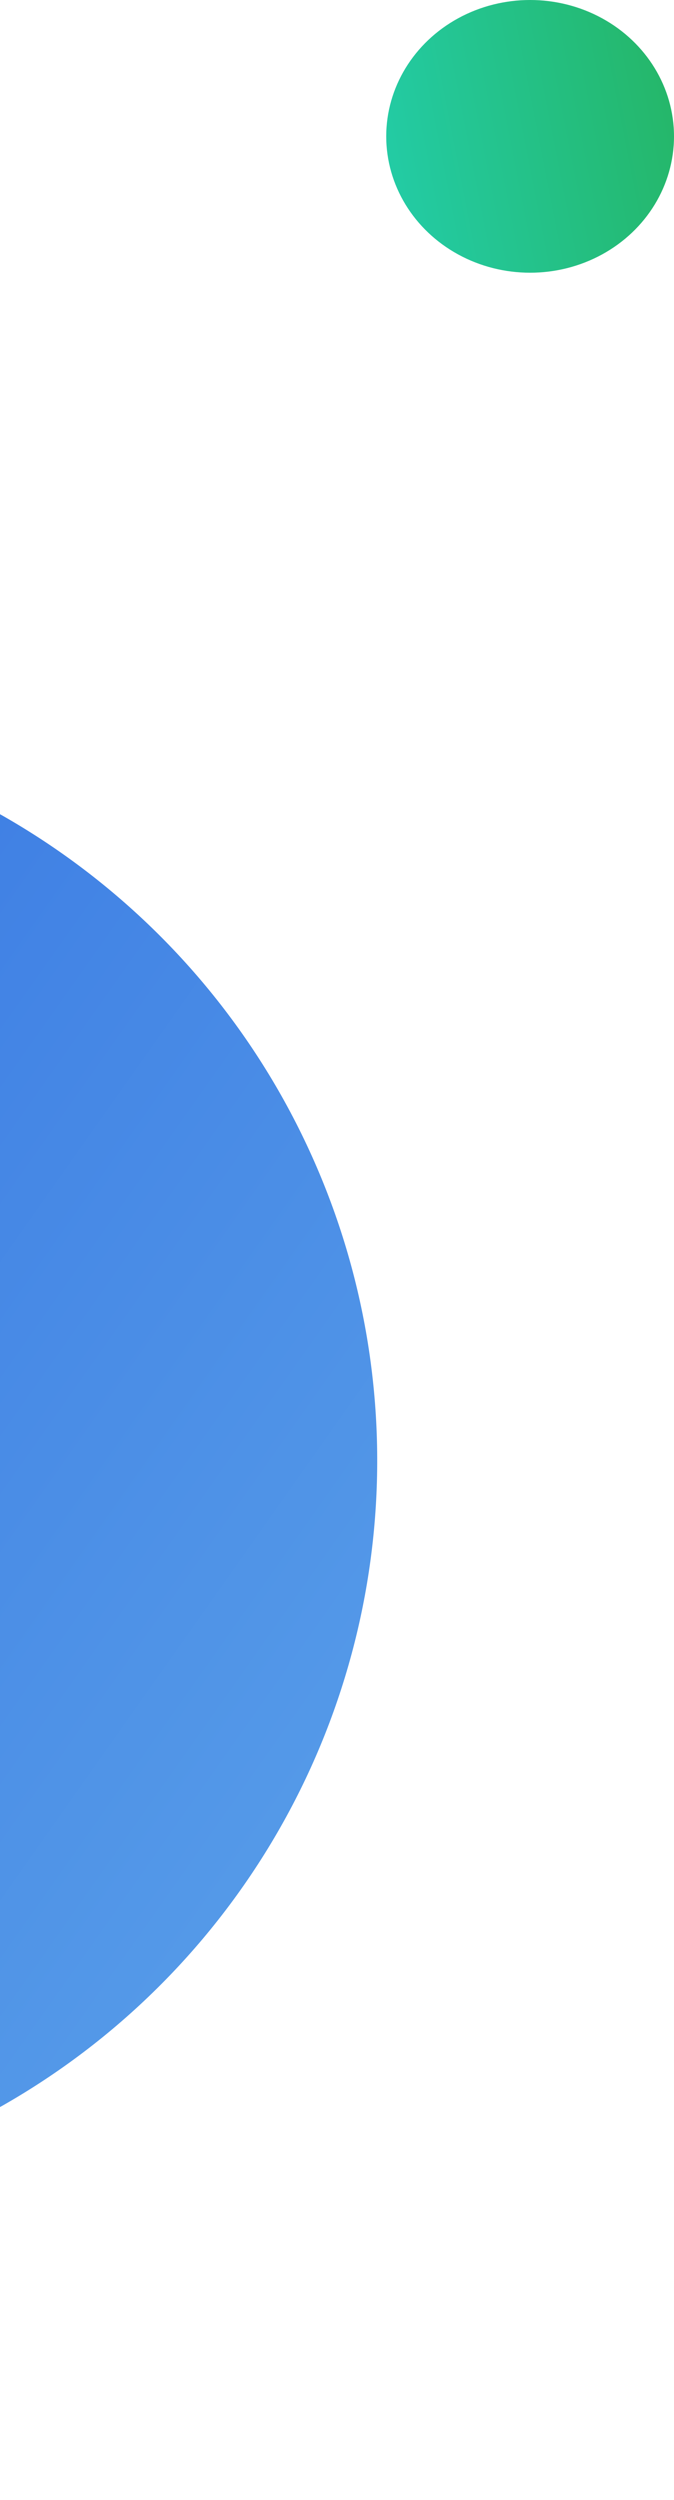 <svg width="89" height="330" viewBox="0 0 89 330" fill="none" xmlns="http://www.w3.org/2000/svg">
<ellipse cx="70" cy="18" rx="19" ry="18" fill="url(#paint0_linear_1775_383)"/>
<circle cx="-48.19" cy="192.812" r="98" transform="rotate(-144.197 -48.19 192.812)" fill="url(#paint1_linear_1775_383)"/>
<defs>
<linearGradient id="paint0_linear_1775_383" x1="93.168" y1="10.121" x2="47.663" y2="19.031" gradientUnits="userSpaceOnUse">
<stop stop-color="#25B462"/>
<stop offset="1" stop-color="#23CDA9"/>
</linearGradient>
<linearGradient id="paint1_linear_1775_383" x1="-146.19" y1="115.924" x2="48.11" y2="113.806" gradientUnits="userSpaceOnUse">
<stop stop-color="#5499E8"/>
<stop offset="1" stop-color="#306DE1"/>
</linearGradient>
</defs>
</svg>
